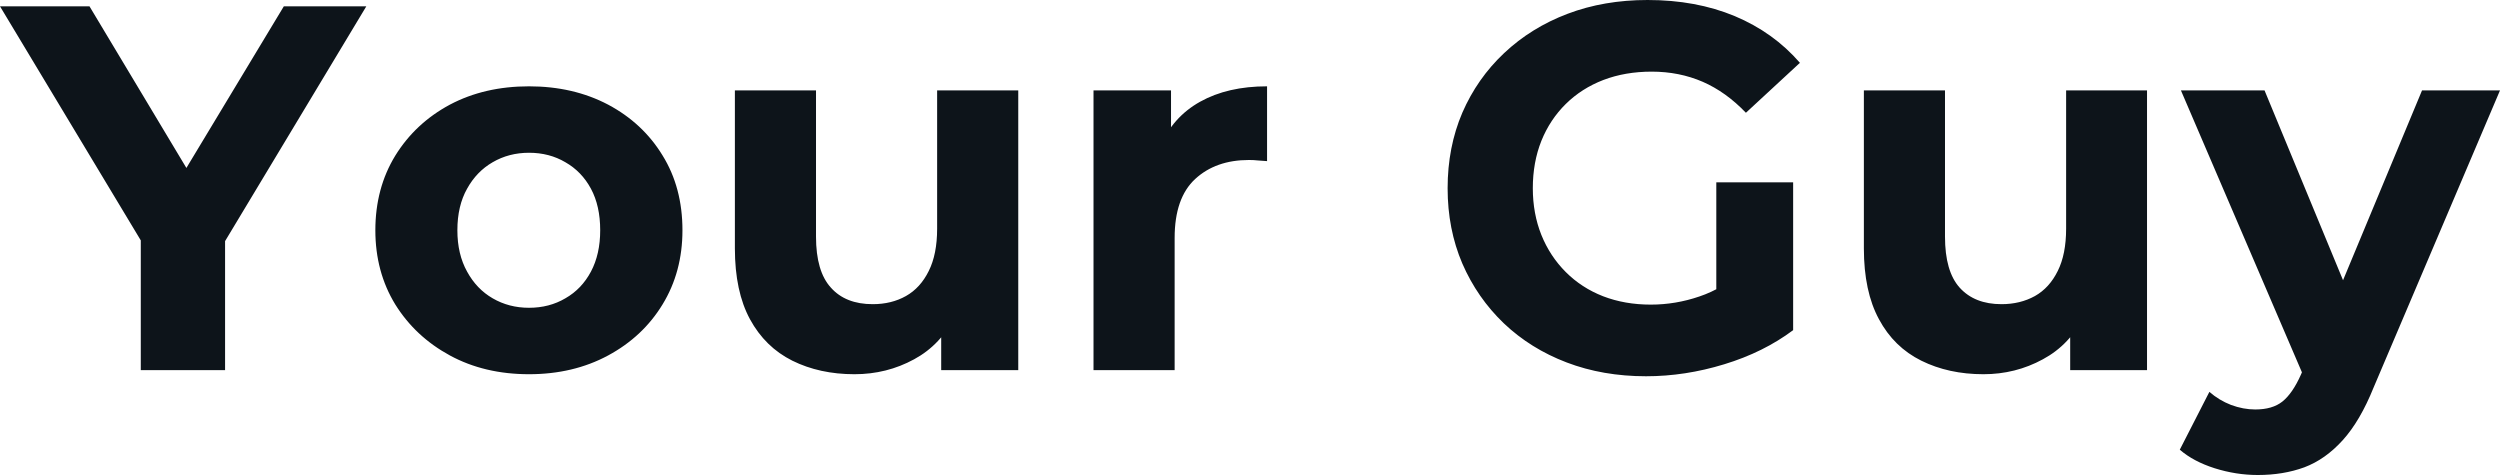 <svg fill="#0d141a" viewBox="0 0 110.63 21.022" height="100%" width="100%" xmlns="http://www.w3.org/2000/svg"><path preserveAspectRatio="none" d="M9.96 16.38L6.23 16.38L6.23 9.80L7.08 12.05L0 0.28L3.96 0.28L9.38 9.32L7.11 9.32L12.56 0.28L16.21 0.28L9.13 12.05L9.96 9.80L9.96 16.38ZM23.41 16.56L23.41 16.56Q21.44 16.56 19.91 15.73Q18.38 14.90 17.49 13.47Q16.61 12.03 16.61 10.19L16.61 10.19Q16.61 8.33 17.49 6.89Q18.38 5.45 19.91 4.63Q21.44 3.82 23.41 3.82L23.41 3.82Q25.37 3.82 26.91 4.63Q28.45 5.45 29.32 6.88Q30.20 8.30 30.20 10.19L30.20 10.19Q30.20 12.03 29.32 13.47Q28.45 14.90 26.91 15.73Q25.37 16.56 23.41 16.56ZM23.41 13.62L23.41 13.62Q24.31 13.62 25.02 13.20Q25.74 12.79 26.15 12.02Q26.56 11.25 26.56 10.19L26.56 10.19Q26.56 9.11 26.15 8.35Q25.74 7.59 25.02 7.18Q24.31 6.76 23.41 6.76L23.41 6.76Q22.52 6.76 21.80 7.18Q21.09 7.59 20.67 8.35Q20.24 9.11 20.24 10.19L20.24 10.19Q20.24 11.25 20.67 12.02Q21.09 12.79 21.80 13.20Q22.52 13.62 23.41 13.62ZM37.81 16.56L37.81 16.56Q36.27 16.56 35.06 15.96Q33.86 15.36 33.19 14.13Q32.52 12.90 32.52 10.99L32.52 10.99L32.52 4.00L36.11 4.00L36.11 10.47Q36.11 12.01 36.77 12.73Q37.42 13.46 38.62 13.46L38.62 13.46Q39.45 13.46 40.09 13.10Q40.73 12.74 41.10 11.99Q41.47 11.25 41.47 10.12L41.47 10.12L41.47 4.00L45.06 4.00L45.06 16.38L41.65 16.38L41.65 12.97L42.27 13.96Q41.65 15.25 40.45 15.90Q39.24 16.56 37.81 16.56ZM51.98 16.38L48.39 16.38L48.39 4.00L51.82 4.00L51.82 7.50L51.34 6.49Q51.89 5.18 53.11 4.50Q54.33 3.82 56.07 3.82L56.07 3.82L56.07 7.13Q55.84 7.11 55.66 7.10Q55.48 7.08 55.27 7.08L55.27 7.08Q53.80 7.08 52.89 7.92Q51.98 8.76 51.98 10.53L51.98 10.53L51.98 16.38ZM72.84 16.65L72.84 16.65Q70.93 16.65 69.33 16.04Q67.73 15.43 66.55 14.31Q65.37 13.18 64.71 11.66Q64.06 10.14 64.06 8.33L64.06 8.33Q64.06 6.51 64.71 4.99Q65.37 3.47 66.56 2.35Q67.76 1.22 69.37 0.61Q70.98 0 72.91 0L72.91 0Q75.05 0 76.76 0.71Q78.48 1.43 79.65 2.78L79.65 2.78L77.26 4.99Q76.38 4.07 75.35 3.62Q74.31 3.17 73.09 3.17L73.09 3.17Q71.92 3.17 70.95 3.54Q69.99 3.91 69.29 4.60Q68.59 5.29 68.21 6.23Q67.83 7.18 67.83 8.33L67.83 8.33Q67.83 9.45 68.21 10.40Q68.59 11.34 69.29 12.04Q69.99 12.74 70.94 13.11Q71.90 13.48 73.05 13.48L73.05 13.48Q74.15 13.48 75.20 13.12Q76.25 12.77 77.23 11.91L77.23 11.91L79.35 14.61Q78.04 15.59 76.30 16.12Q74.57 16.65 72.84 16.65ZM79.35 8.07L79.35 14.61L75.95 14.12L75.95 8.07L79.35 8.07ZM87.77 16.56L87.77 16.56Q86.23 16.56 85.02 15.96Q83.81 15.36 83.15 14.13Q82.48 12.90 82.48 10.99L82.48 10.99L82.48 4.00L86.07 4.00L86.07 10.47Q86.07 12.01 86.72 12.73Q87.38 13.46 88.57 13.46L88.57 13.46Q89.40 13.46 90.05 13.10Q90.69 12.74 91.06 11.99Q91.43 11.25 91.43 10.12L91.43 10.12L91.43 4.00L95.01 4.00L95.01 16.38L91.61 16.38L91.61 12.97L92.23 13.96Q91.61 15.25 90.40 15.90Q89.19 16.56 87.77 16.56ZM99.91 21.02L99.91 21.02Q98.95 21.02 98.00 20.72Q97.06 20.42 96.46 19.90L96.46 19.90L97.77 17.34Q98.19 17.71 98.73 17.92Q99.27 18.12 99.80 18.12L99.80 18.12Q100.56 18.12 101.00 17.77Q101.45 17.41 101.82 16.58L101.82 16.58L102.47 15.07L102.74 14.67L107.18 4.00L110.63 4.00L105.04 17.14Q104.44 18.63 103.67 19.48Q102.90 20.33 101.97 20.68Q101.04 21.02 99.91 21.02ZM104.49 14.35L102.03 16.86L96.51 4.00L100.21 4.00L104.49 14.35Z"></path></svg>
